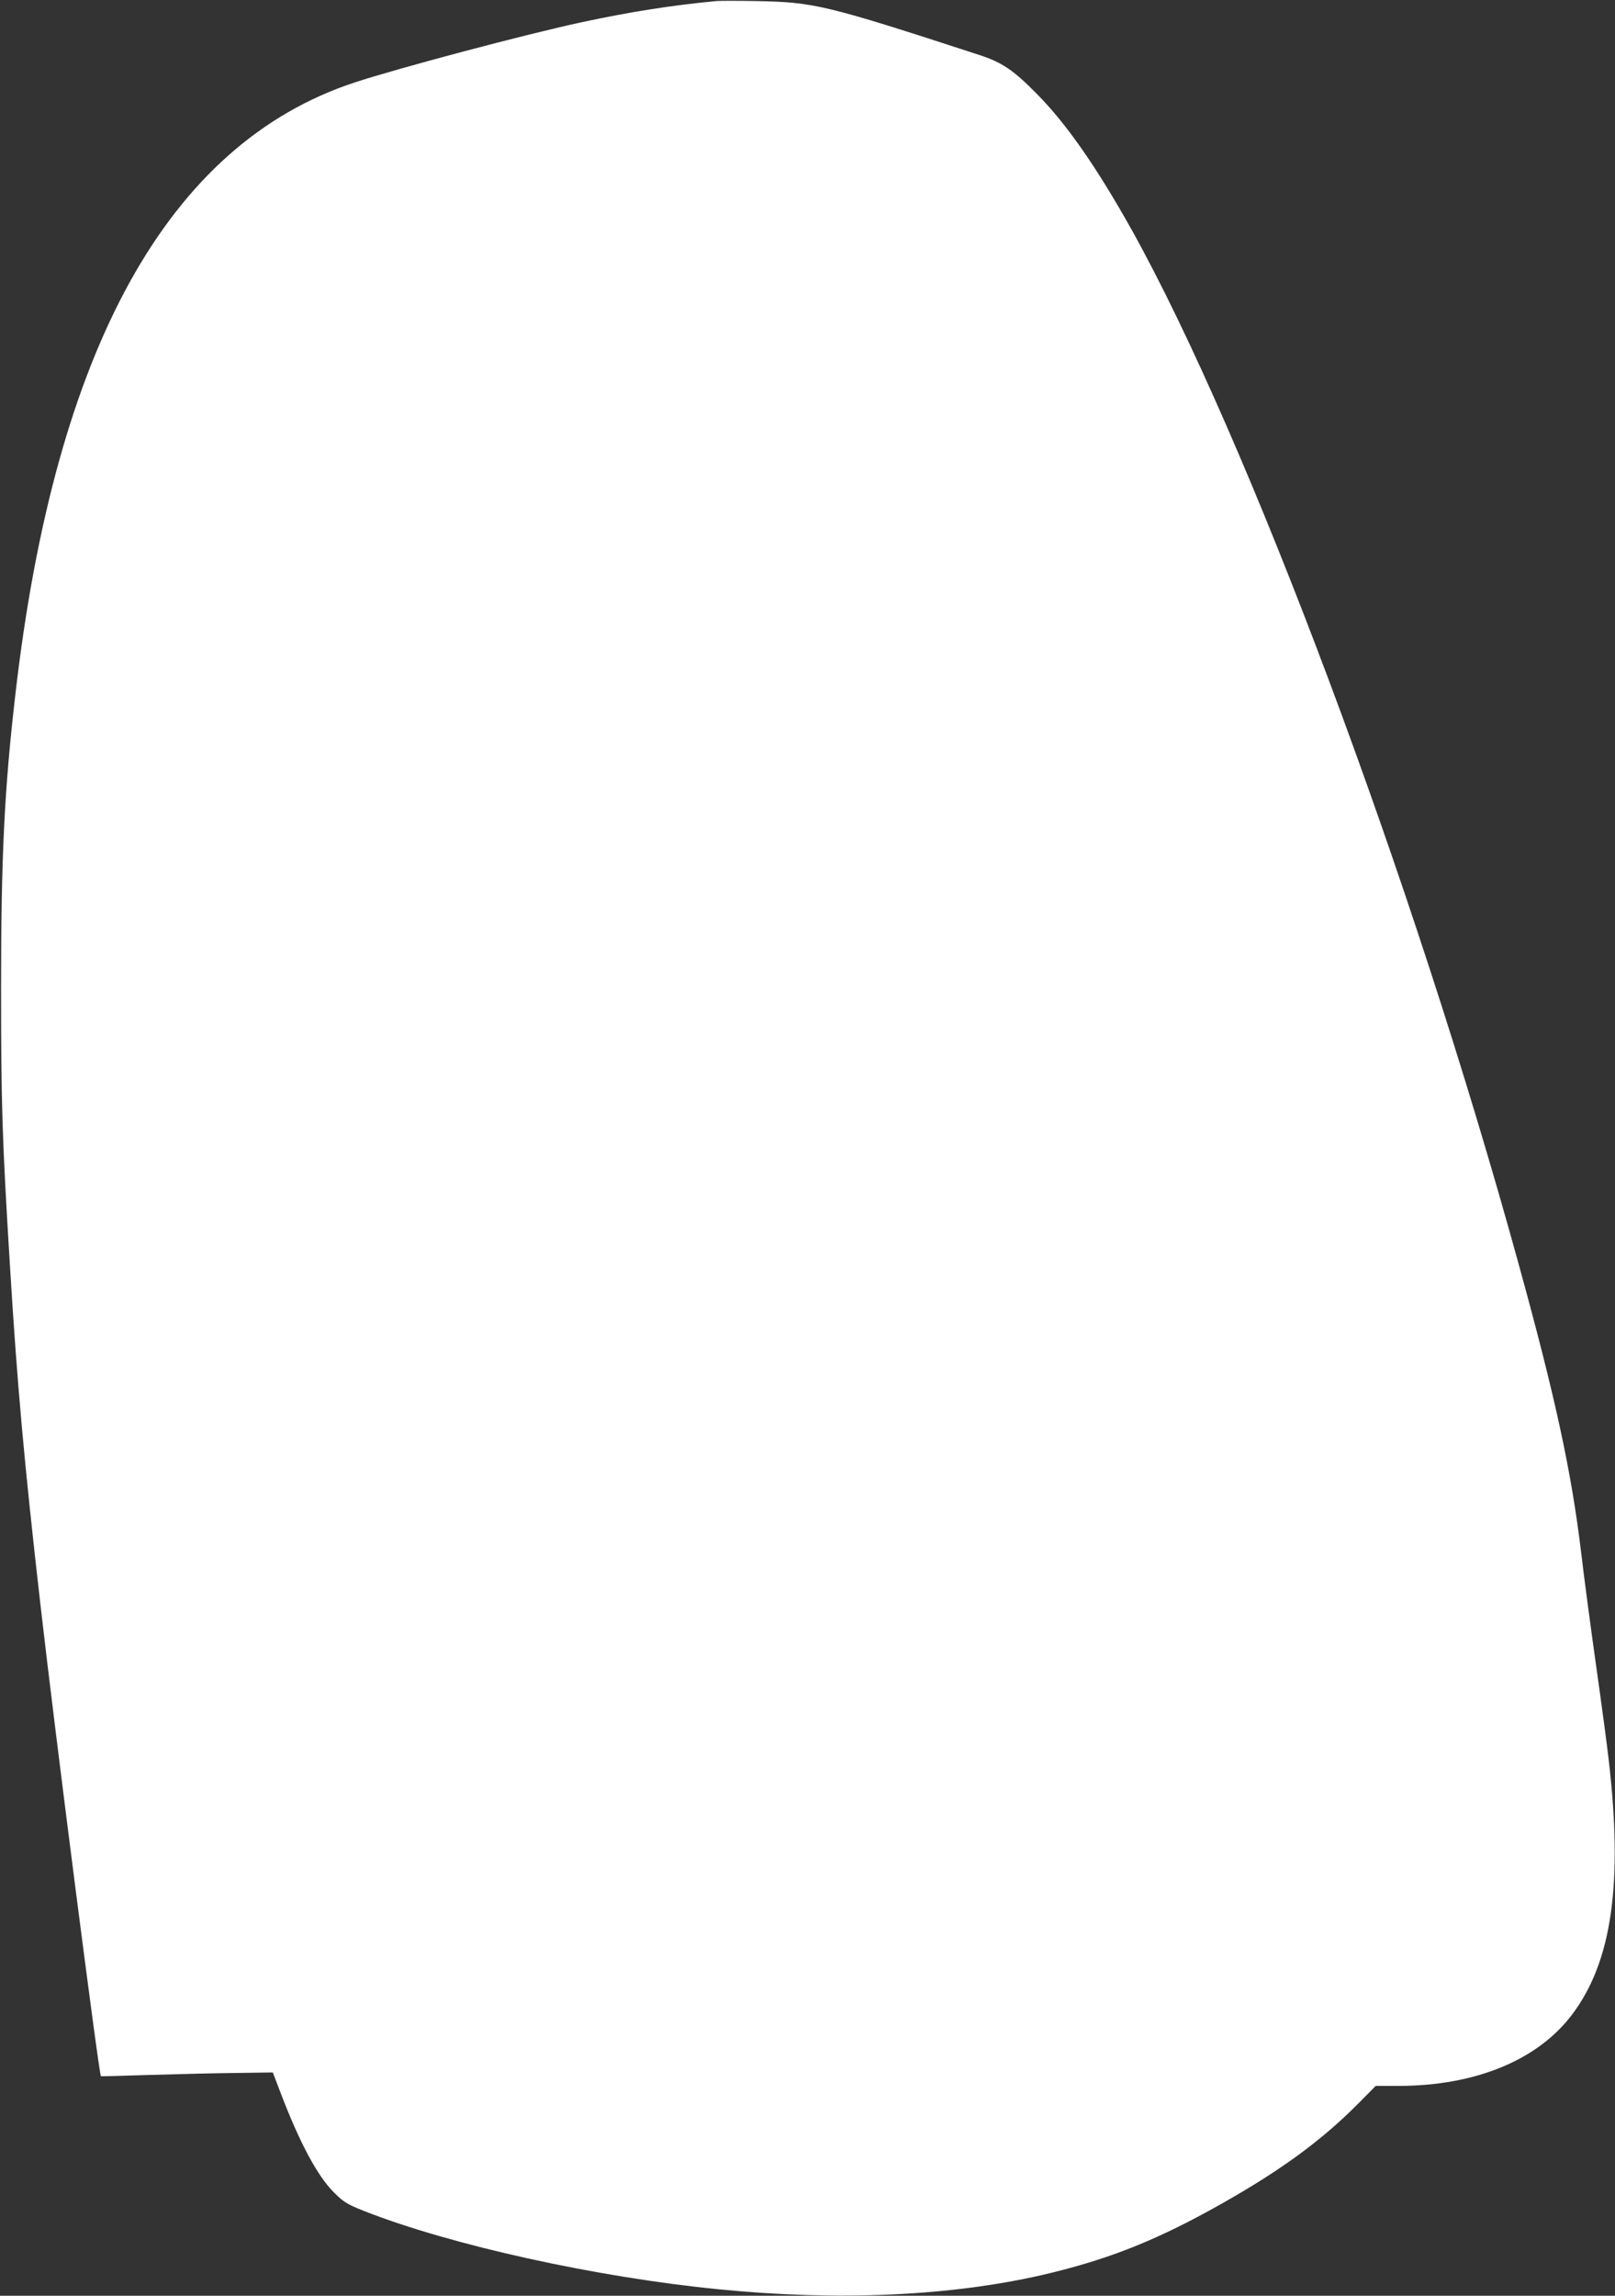 <?xml version="1.0" standalone="no"?>
<!DOCTYPE svg PUBLIC "-//W3C//DTD SVG 20010904//EN"
 "http://www.w3.org/TR/2001/REC-SVG-20010904/DTD/svg10.dtd">
<svg version="1.0" xmlns="http://www.w3.org/2000/svg"
 width="901pt" height="1280pt" viewBox="0 0 901 1280"
 preserveAspectRatio="xMidYMid meet">
<rect x="0" y="0" width="901" height="1280" fill="#333333" stroke="none"/>
<g transform="translate(0,1280) scale(0.1,-0.1)"
fill="#ffffff" stroke="none">
<path d="M3995 12794 c-251 -24 -479 -60 -750 -118 -320 -69 -1024 -256 -1270
-337 -1037 -343 -1667 -1481 -1889 -3409 -62 -534 -80 -909 -80 -1640 0 -645
6 -843 50 -1555 40 -655 79 -1091 170 -1885 79 -697 326 -2616 337 -2626 1 -1
121 2 267 7 146 4 361 10 479 11 l213 3 42 -110 c107 -281 207 -468 300 -560
53 -53 75 -66 166 -102 485 -191 1297 -370 1980 -437 666 -66 1288 -38 1801
79 346 80 607 180 934 359 375 206 619 381 840 605 l90 91 130 0 c426 1 773
143 965 397 223 295 286 732 204 1428 -8 72 -39 303 -69 515 -30 212 -68 498
-84 635 -54 449 -144 866 -348 1605 -591 2149 -1509 4600 -2159 5768 -196 350
-363 590 -529 758 -132 134 -195 176 -320 217 -859 280 -923 295 -1245 301
-102 2 -203 2 -225 0z"/>
</g>
</svg>
